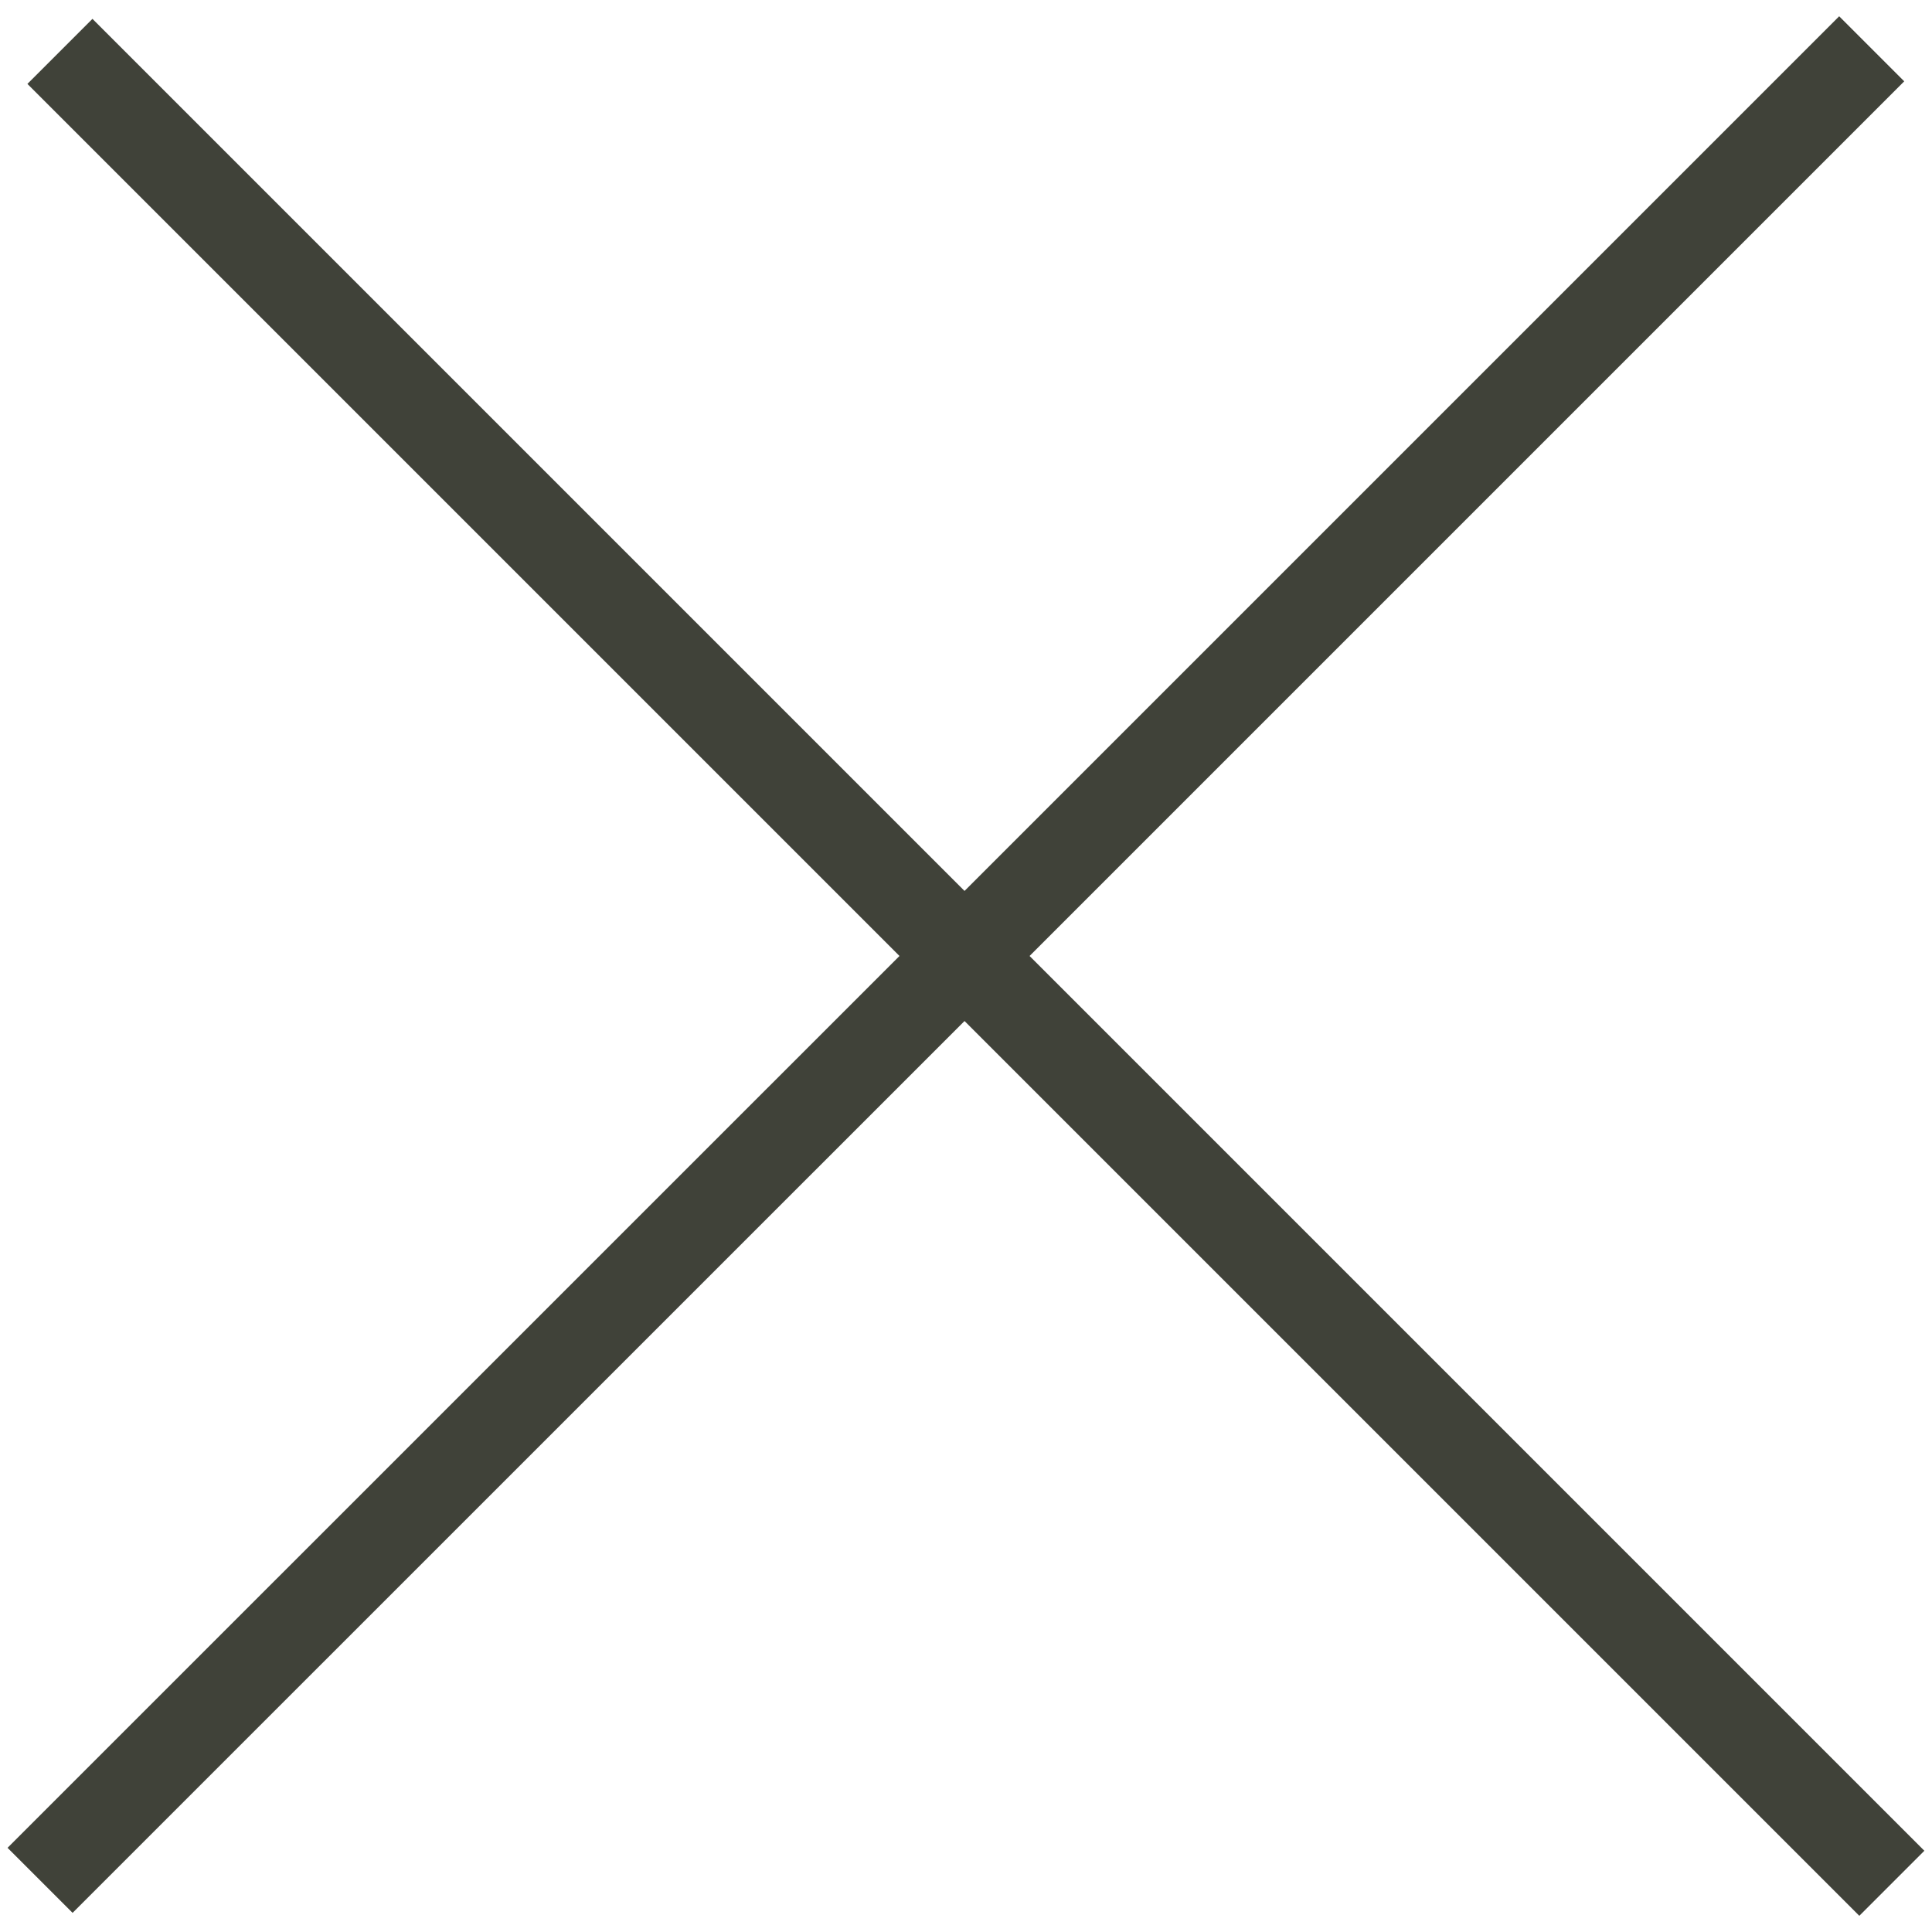 <svg width="21" height="21" fill="none" version="1.1" viewBox="0 0 21 21" xmlns="http://www.w3.org/2000/svg">
 <path d="m9.777 10.391-9.695 9.694 0.707 0.707 9.695-9.694 9.726 9.726 0.707-0.707-9.726-9.726 9.507-9.507-0.707-0.707-9.507 9.507-9.479-9.479-0.707 0.707z" clip-rule="evenodd" fill="#404239" fill-rule="evenodd"/>
</svg>
